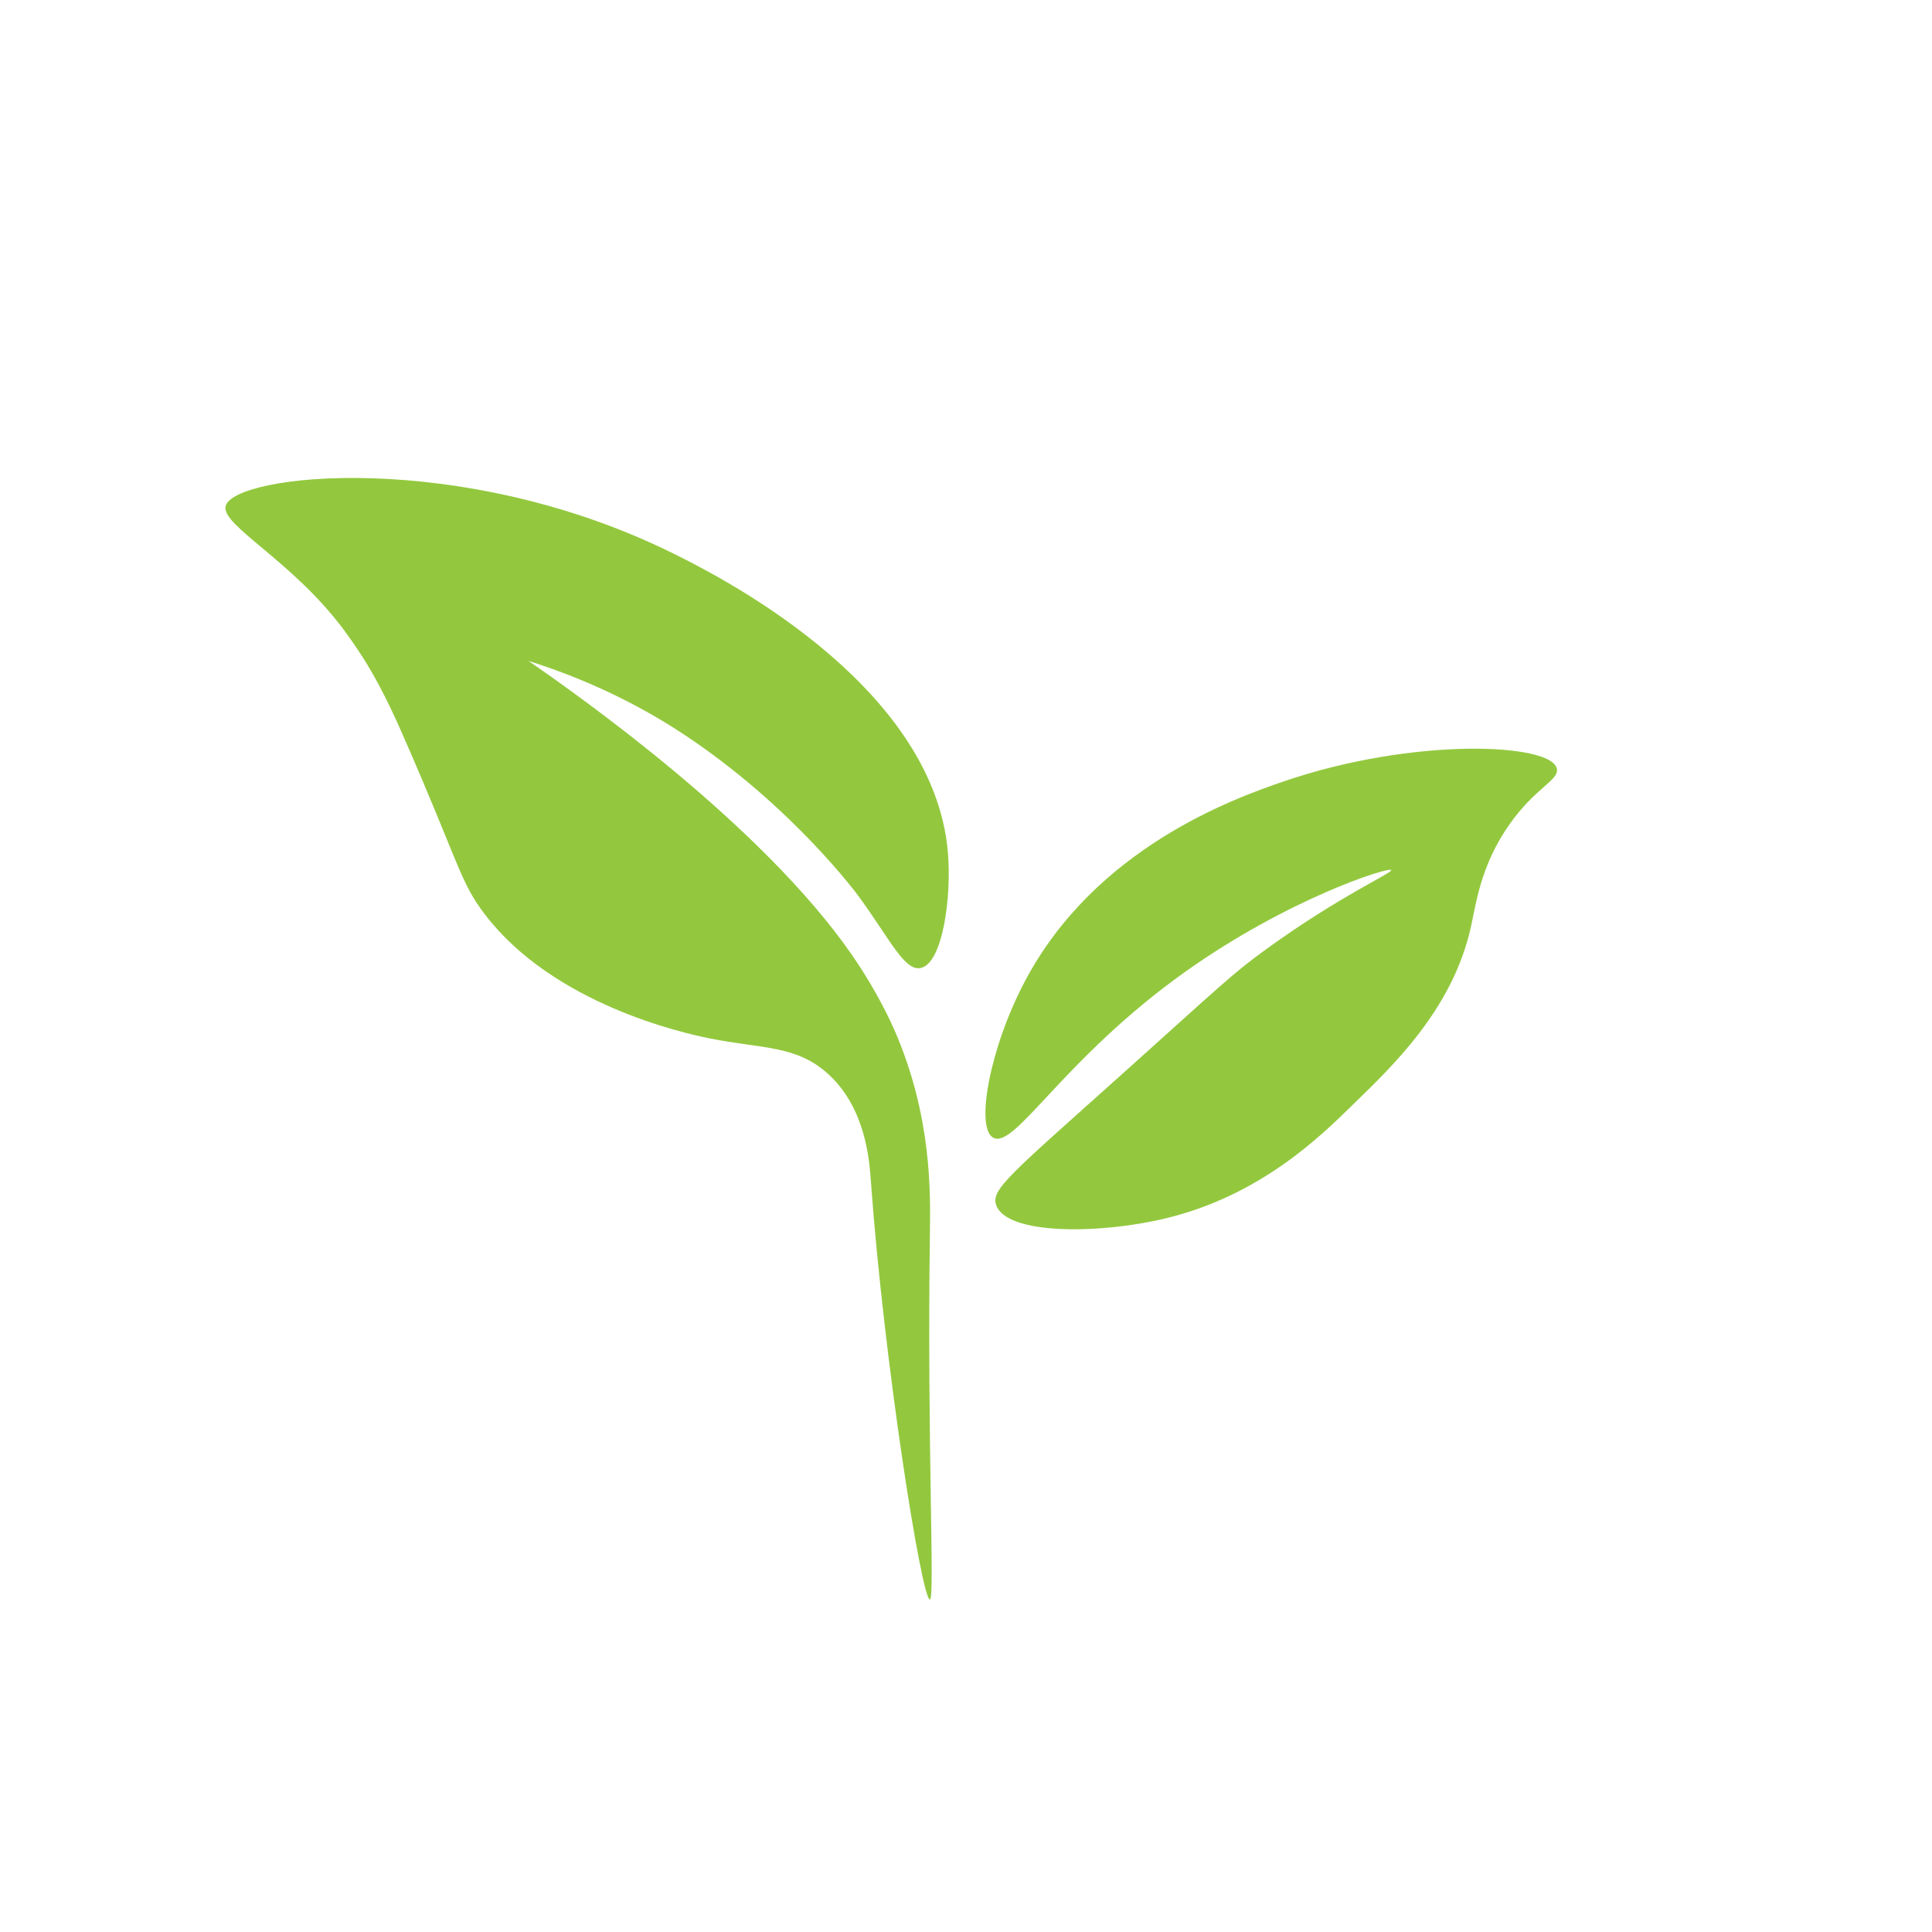 <?xml version="1.0" encoding="utf-8"?>
<!-- Generator: Adobe Illustrator 25.1.0, SVG Export Plug-In . SVG Version: 6.00 Build 0)  -->
<svg version="1.1" id="Layer_1" xmlns="http://www.w3.org/2000/svg" xmlns:xlink="http://www.w3.org/1999/xlink" x="0px" y="0px"
	 viewBox="0 0 250 250" style="enable-background:new 0 0 250 250;" xml:space="preserve">
<style type="text/css">
	.st0{fill:#024C78;}
	.st1{fill-rule:evenodd;clip-rule:evenodd;fill:none;stroke:#93C83E;stroke-width:7;stroke-miterlimit:10;}
	.st2{fill:none;stroke:#024C78;stroke-width:7;stroke-miterlimit:10;}
	.st3{fill:none;stroke:#024C78;stroke-width:6;stroke-miterlimit:10;}
	.st4{fill:none;stroke:#024C78;stroke-width:7;stroke-linecap:round;stroke-miterlimit:10;}
	.st5{fill:#024C78;stroke:#FFFFFF;stroke-width:4;stroke-miterlimit:10;}
	.st6{fill:#024C78;stroke:#024C78;stroke-width:7;stroke-linecap:round;stroke-miterlimit:10;}
	.st7{fill-rule:evenodd;clip-rule:evenodd;fill:#93C83E;}
	.st8{fill:none;stroke:#024C78;stroke-width:7;stroke-linecap:round;stroke-linejoin:round;stroke-miterlimit:10;}
	.st9{fill:none;stroke:#93C83E;stroke-width:7;stroke-linecap:round;stroke-miterlimit:10;}
	.st10{fill:none;stroke:#93C83E;stroke-width:7;stroke-miterlimit:10;}
	.st11{fill:#93C83E;}
	.st12{fill:none;stroke:#024C78;stroke-width:20;stroke-linejoin:round;stroke-miterlimit:10;}
</style>
<path class="st11" d="M120.33,206.98c0.67,0.02-0.38-19.87,0-47.42c0.07-5.25,0.26-15.14-4.58-26.25c-0.37-0.84-2.16-4.89-5.5-9.73
	c-11.63-16.84-35.37-33.58-41.87-38.06c9.24,2.91,15.93,6.74,20.23,9.59c14.09,9.37,22.48,20.85,22.48,20.85
	c4.09,5.59,5.94,9.73,8.04,9.3c2.84-0.58,4.02-9.12,3.53-14.93c-1.87-22.17-30.68-36.29-35.52-38.7
	C59.6,57.99,30.11,61.33,29.19,65.52c-0.54,2.49,8.67,7.05,15.33,16.02c1.23,1.66,2.34,3.39,2.34,3.39
	c1.34,2.09,3.03,5.07,5.18,9.98c7.45,16.98,7.43,19.13,10.71,23.42c8.86,11.59,25.56,15.33,29.03,16.03
	c6.84,1.38,11.37,0.84,15.54,4.76c4.75,4.47,5.19,11.11,5.39,13.96C114.37,176.02,119.24,206.95,120.33,206.98z"/>
<path class="st11" d="M128.53,147.22c-2.36-1.25-0.45-11.69,4.12-20.3c9.12-17.19,26.93-23.57,33.47-25.81
	c16.73-5.73,34.59-4.97,35.33-1.66c0.34,1.53-2.71,2.37-6.13,7.23c-3.71,5.27-4.33,10.29-4.96,13.16
	c-2.38,10.88-10.36,18.28-15.47,23.27c-3.99,3.9-11.82,11.63-24.16,14.57c-8.6,2.05-20.5,2.12-21.83-1.76
	c-0.69-1.99,1.79-3.93,16.03-16.69c13.13-11.77,14.41-13.15,19.03-16.49c9.48-6.85,16.25-9.8,16.07-10.15
	c-0.25-0.48-13.33,3.68-26.65,13.15C137.51,137.04,131.36,148.72,128.53,147.22z"/>
</svg>
